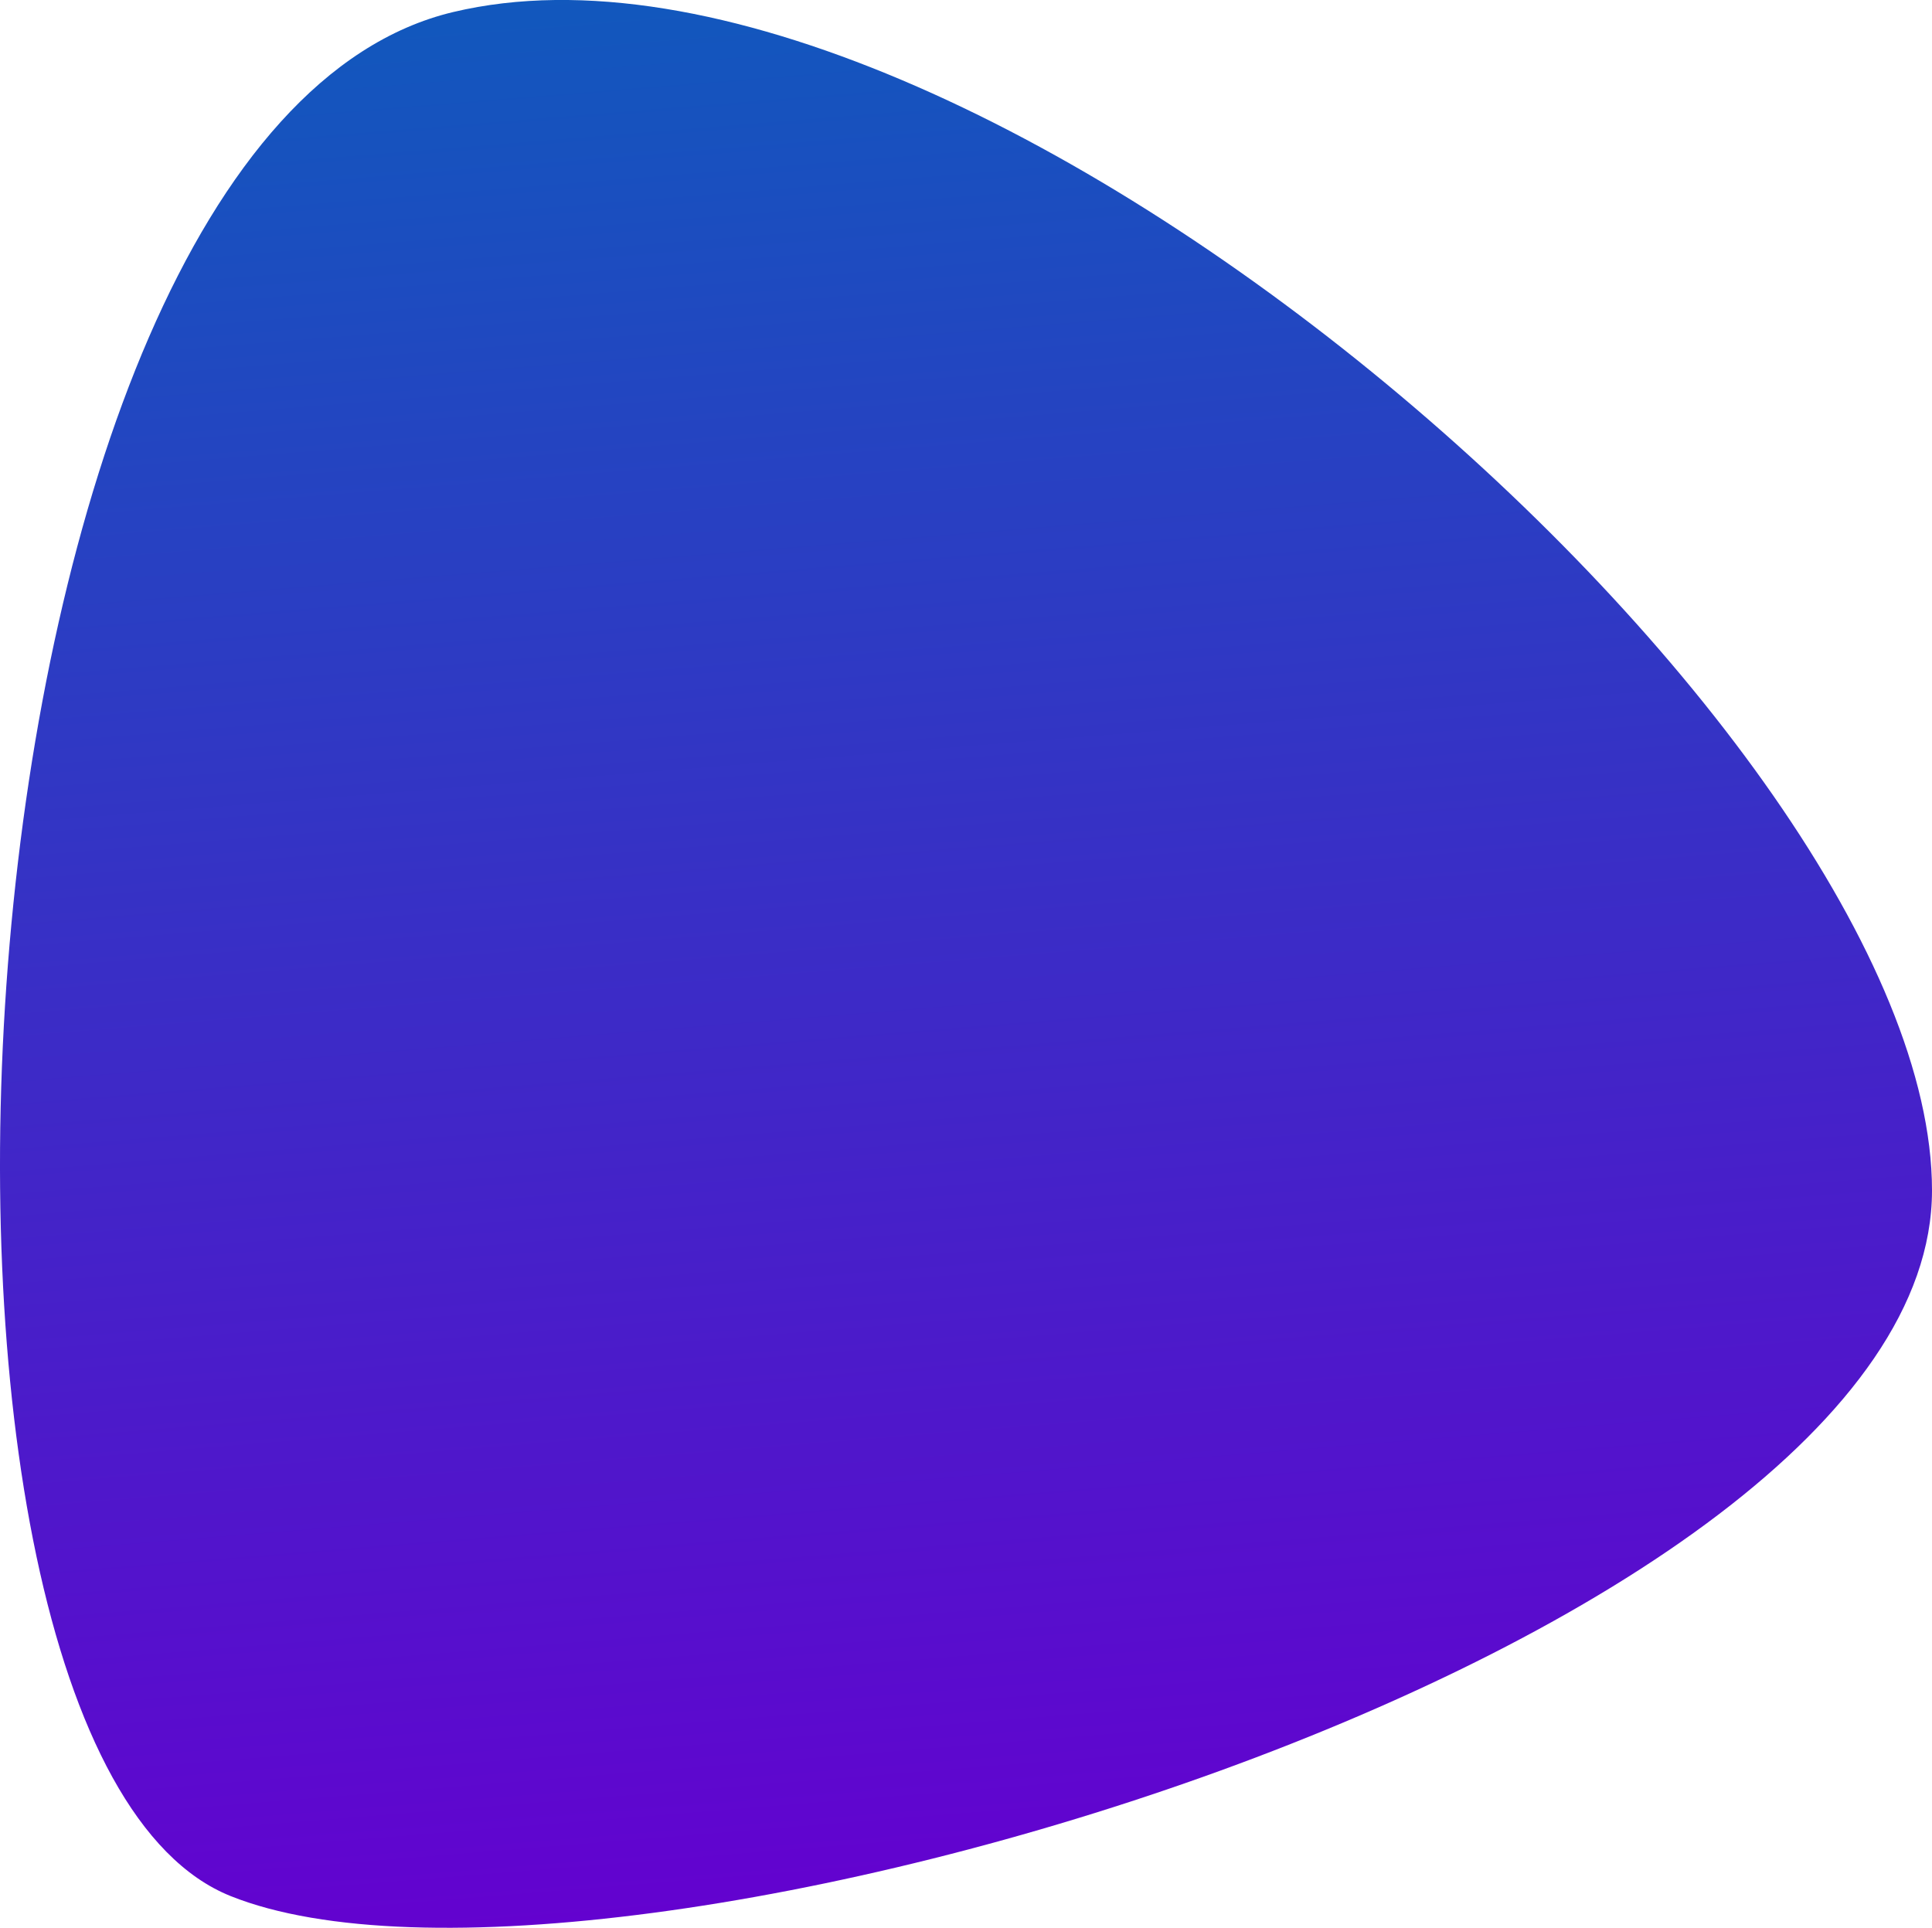<?xml version="1.0" encoding="utf-8"?>
<!-- Generator: Adobe Illustrator 15.0.0, SVG Export Plug-In . SVG Version: 6.00 Build 0)  -->
<!DOCTYPE svg PUBLIC "-//W3C//DTD SVG 1.1//EN" "http://www.w3.org/Graphics/SVG/1.1/DTD/svg11.dtd">
<svg version="1.1" id="Layer_1" xmlns="http://www.w3.org/2000/svg" xmlns:xlink="http://www.w3.org/1999/xlink" x="0px" y="0px"
	 width="77.035px" height="76.875px" viewBox="0 0 77.035 76.875" enable-background="new 0 0 77.035 76.875" xml:space="preserve">
<linearGradient id="Path_7_1_" gradientUnits="userSpaceOnUse" x1="-263.084" y1="430.509" x2="-262.986" y2="429.295" gradientTransform="matrix(77.034 0 0 -76.874 20299.752 33078.379)">
	<stop  offset="0" style="stop-color:#006AB9"/>
	<stop  offset="1" style="stop-color:#6500D0"/>
</linearGradient>
<path id="Path_7" fill="url(#Path_7_1_)" d="M18.075,0.479C38.626-4.409,77.035,29.21,77.035,47.466
	c0,18.256-53.043,34.066-67.838,28.142C-5.597,69.683-2.476,5.368,18.075,0.479z"/>
</svg>
